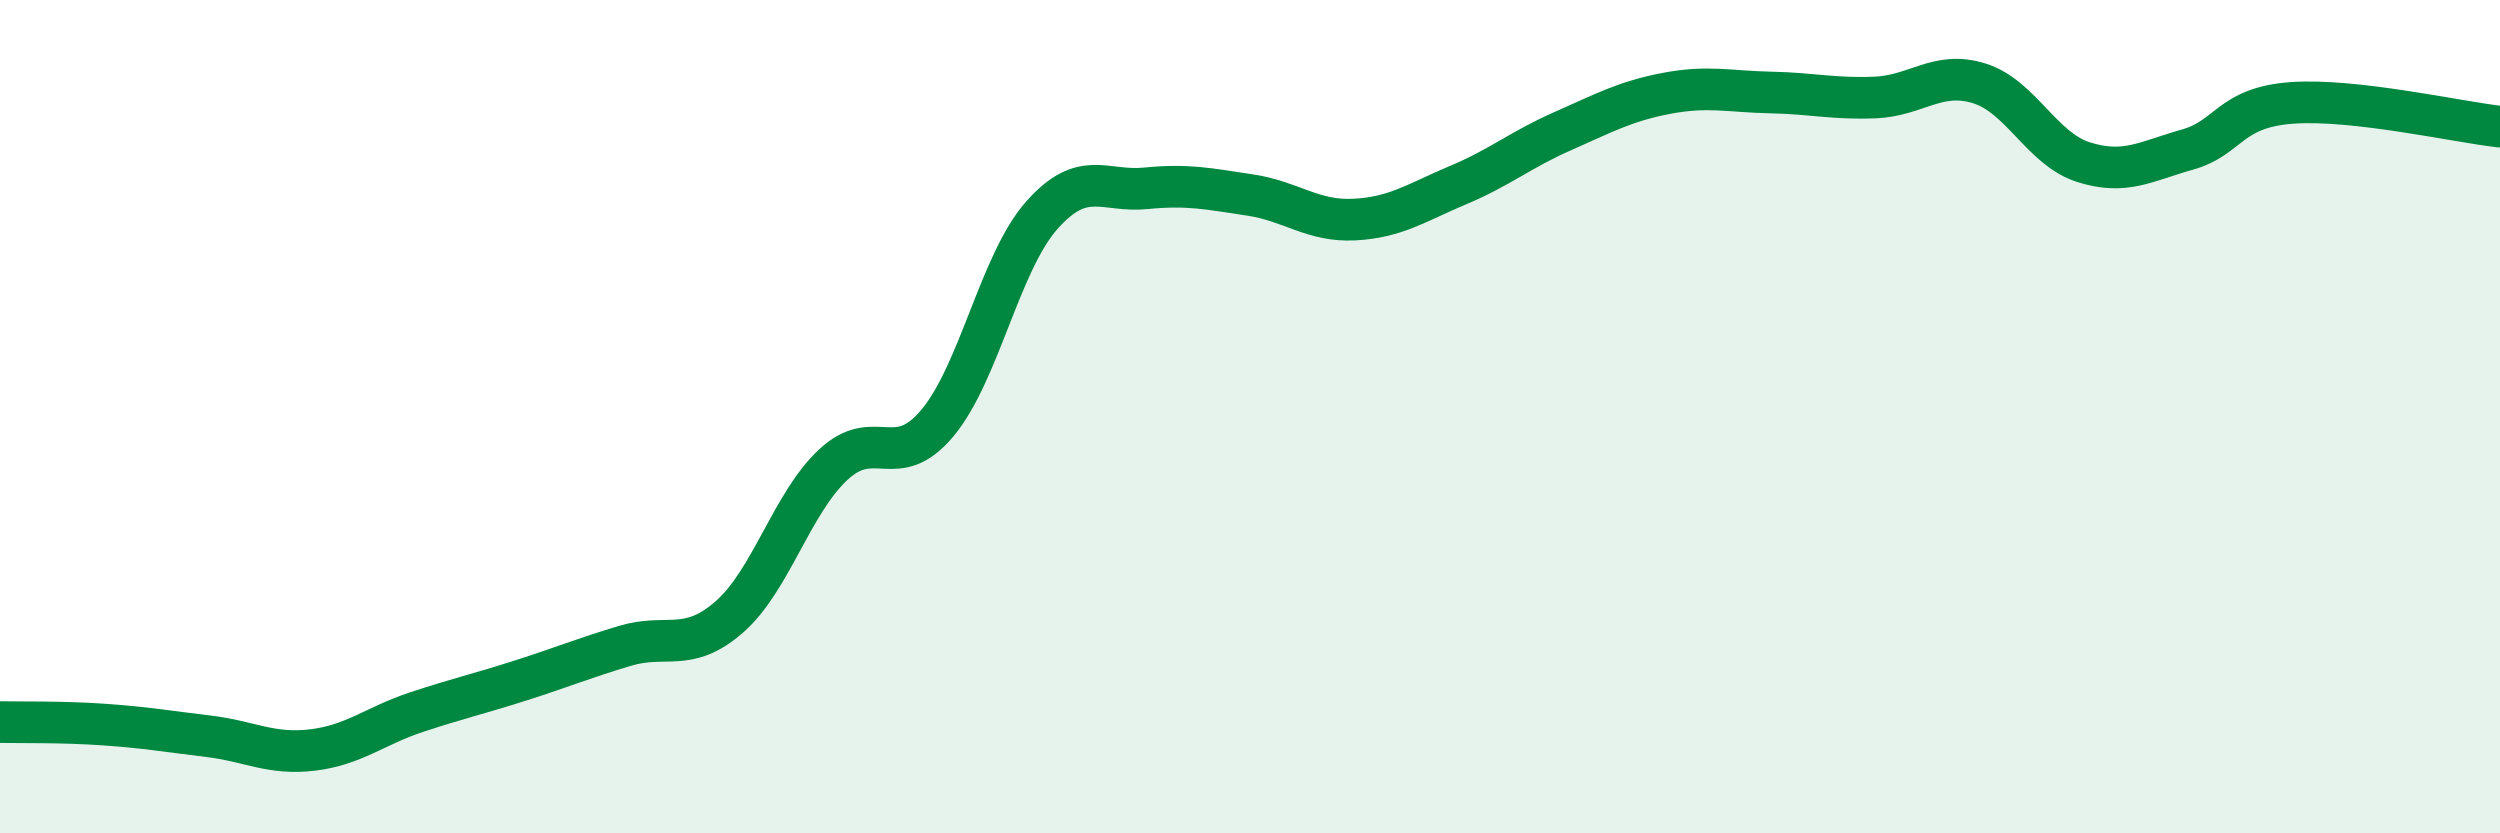 
    <svg width="60" height="20" viewBox="0 0 60 20" xmlns="http://www.w3.org/2000/svg">
      <path
        d="M 0,17.33 C 0.5,17.34 1.5,17.32 2.5,17.39 C 3.5,17.46 4,17.55 5,17.67 C 6,17.79 6.5,18.12 7.5,18 C 8.5,17.88 9,17.42 10,17.09 C 11,16.76 11.5,16.65 12.5,16.33 C 13.5,16.01 14,15.8 15,15.5 C 16,15.2 16.5,15.68 17.5,14.81 C 18.5,13.94 19,12.08 20,11.15 C 21,10.22 21.5,11.35 22.5,10.15 C 23.5,8.95 24,6.3 25,5.17 C 26,4.04 26.5,4.62 27.5,4.52 C 28.5,4.42 29,4.53 30,4.68 C 31,4.83 31.5,5.32 32.5,5.27 C 33.5,5.22 34,4.86 35,4.44 C 36,4.02 36.5,3.59 37.5,3.15 C 38.5,2.71 39,2.43 40,2.24 C 41,2.05 41.5,2.2 42.5,2.22 C 43.5,2.24 44,2.38 45,2.34 C 46,2.3 46.5,1.69 47.5,2 C 48.5,2.31 49,3.57 50,3.89 C 51,4.21 51.5,3.87 52.5,3.59 C 53.5,3.31 53.5,2.58 55,2.47 C 56.5,2.36 59,2.93 60,3.04L60 20L0 20Z"
        fill="#008740"
        opacity="0.1"
        stroke-linecap="round"
        stroke-linejoin="round"
      />
      <path
        d="M 0,17.33 C 0.5,17.34 1.5,17.32 2.5,17.39 C 3.5,17.46 4,17.55 5,17.67 C 6,17.79 6.5,18.12 7.5,18 C 8.5,17.88 9,17.42 10,17.09 C 11,16.76 11.5,16.65 12.5,16.33 C 13.5,16.01 14,15.8 15,15.5 C 16,15.2 16.5,15.68 17.5,14.81 C 18.5,13.94 19,12.08 20,11.15 C 21,10.22 21.5,11.35 22.5,10.15 C 23.5,8.95 24,6.3 25,5.17 C 26,4.04 26.5,4.62 27.5,4.52 C 28.5,4.42 29,4.53 30,4.68 C 31,4.83 31.5,5.32 32.5,5.27 C 33.5,5.22 34,4.86 35,4.44 C 36,4.02 36.5,3.59 37.5,3.15 C 38.5,2.71 39,2.43 40,2.24 C 41,2.05 41.5,2.2 42.5,2.22 C 43.5,2.24 44,2.38 45,2.34 C 46,2.3 46.5,1.69 47.5,2 C 48.5,2.31 49,3.57 50,3.89 C 51,4.21 51.5,3.87 52.5,3.59 C 53.5,3.31 53.5,2.58 55,2.47 C 56.5,2.36 59,2.93 60,3.04"
        stroke="#008740"
        stroke-width="1"
        fill="none"
        stroke-linecap="round"
        stroke-linejoin="round"
      />
    </svg>
  